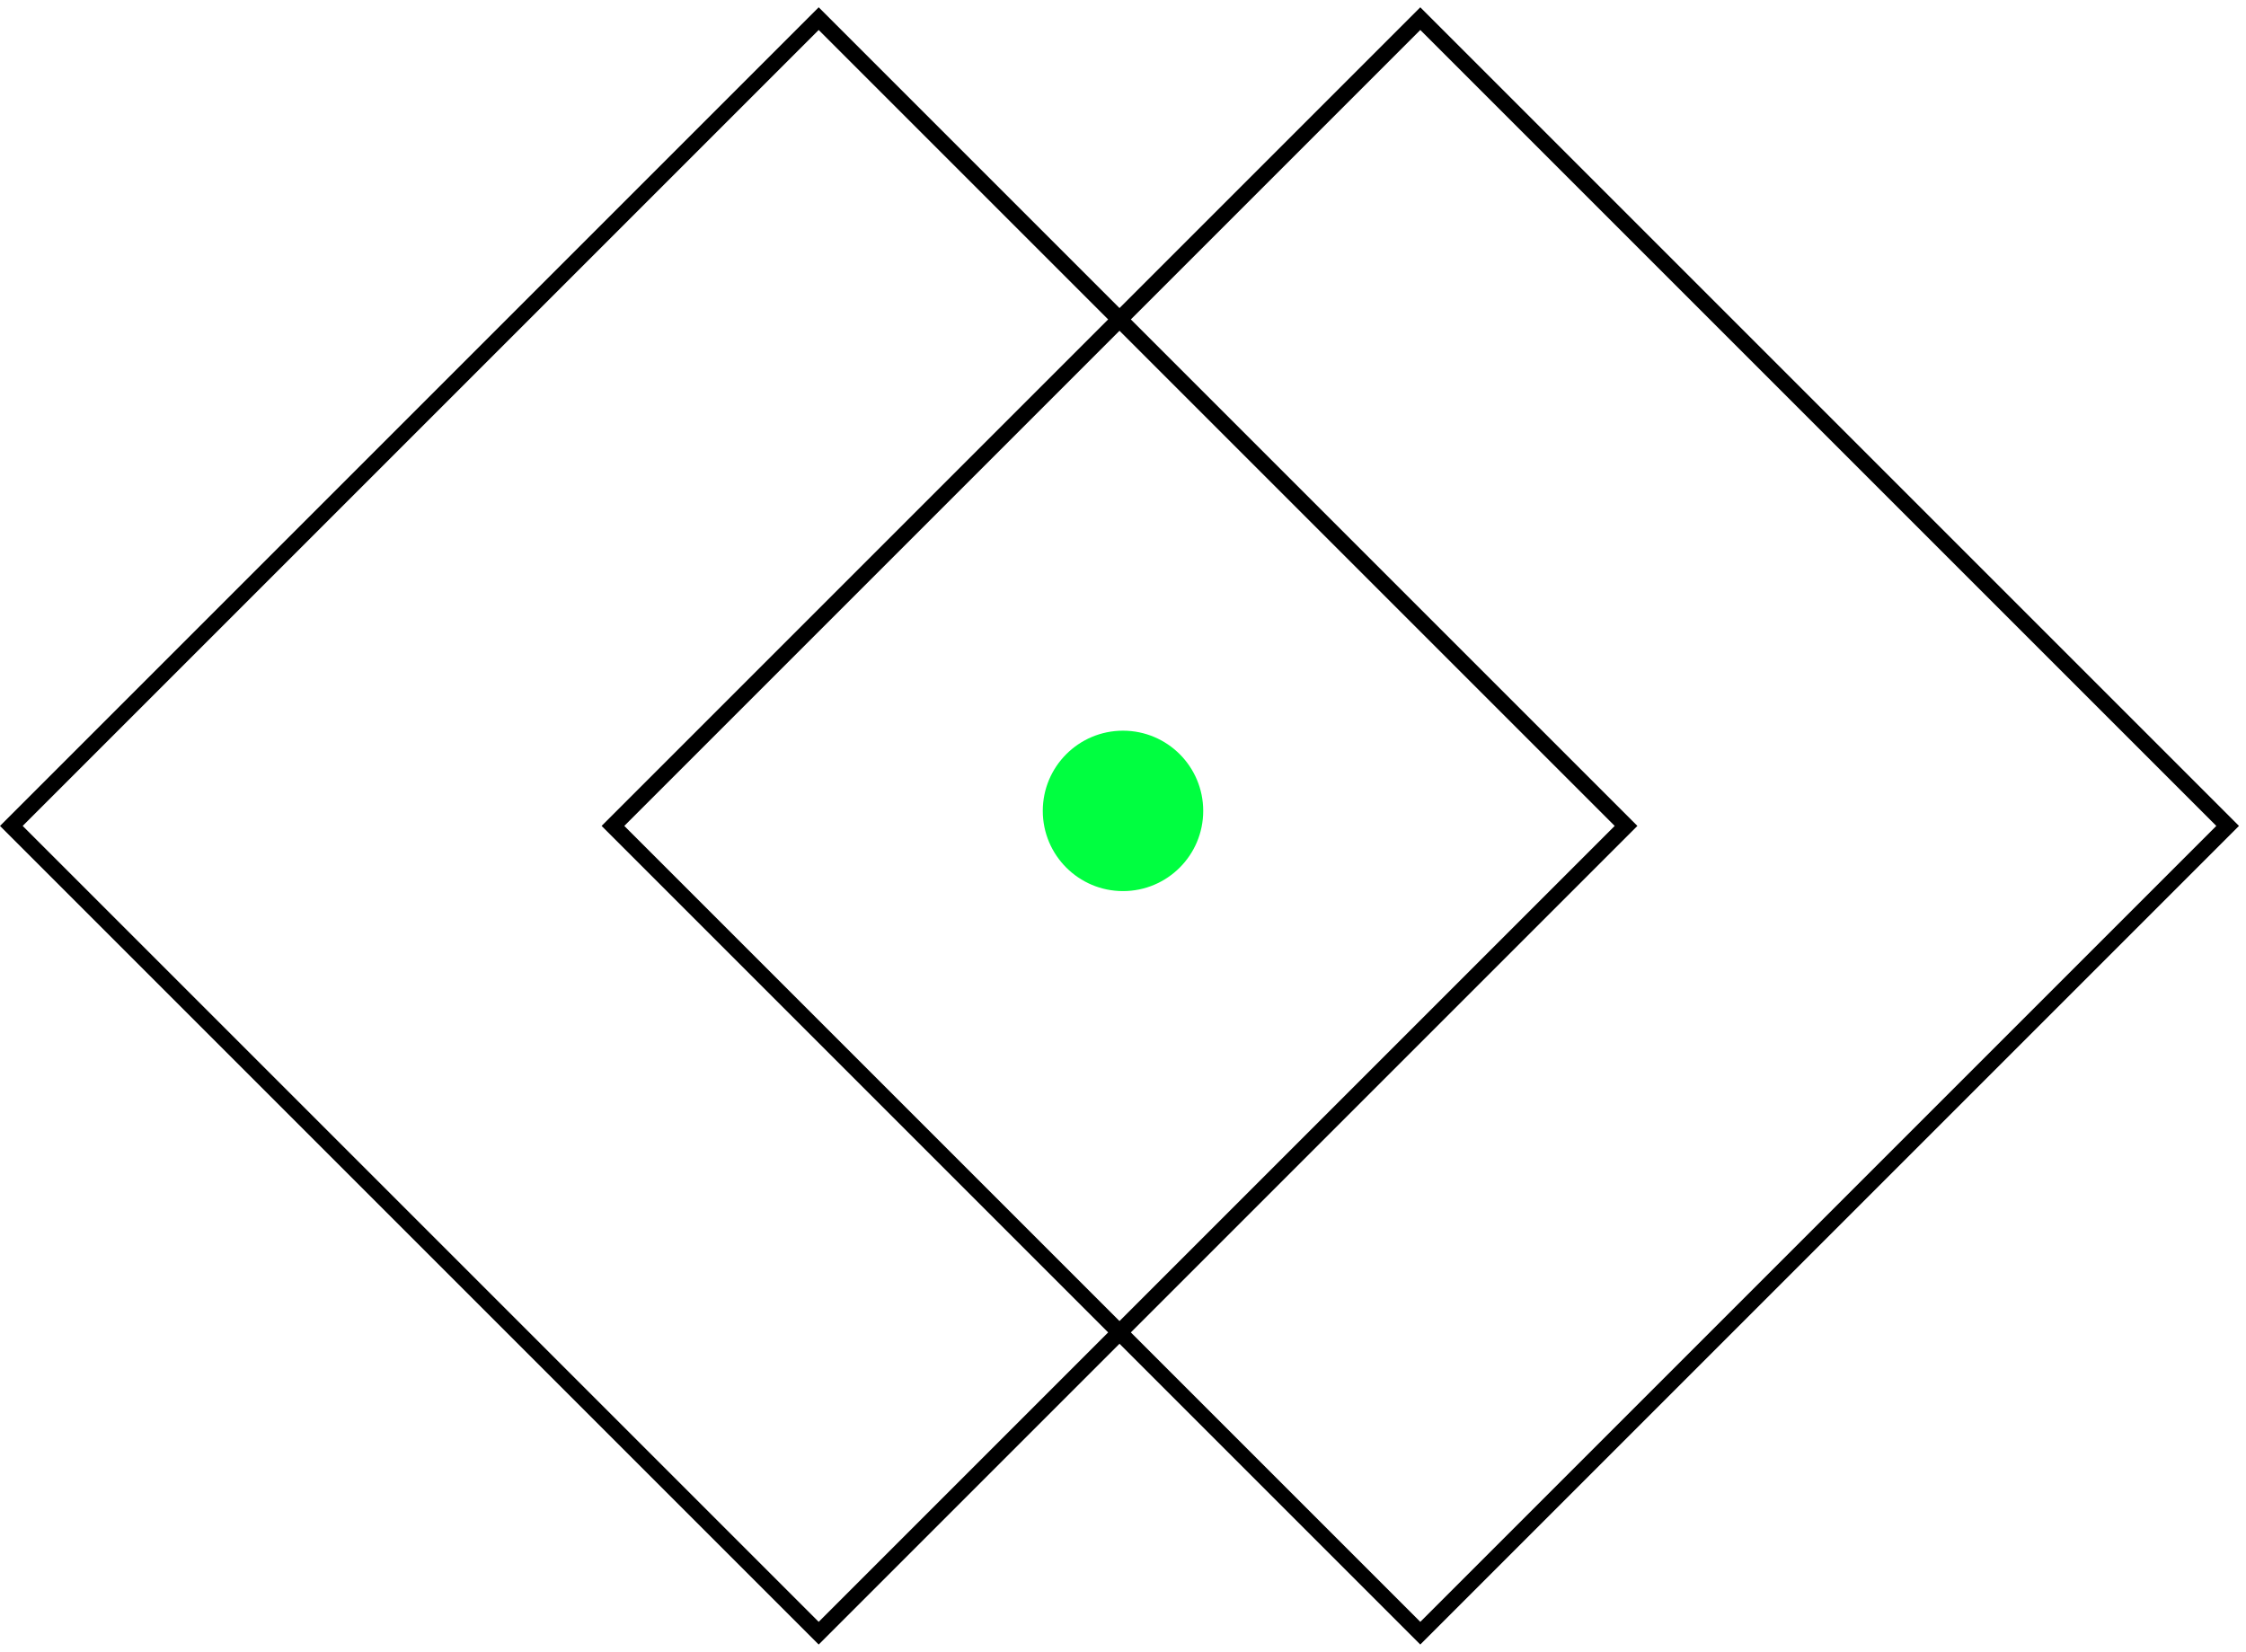 <svg width="280" height="206" viewBox="0 0 280 206" fill="none" xmlns="http://www.w3.org/2000/svg">
<rect x="102.063" y="2.324" width="142.339" height="142.339" transform="rotate(45 102.063 2.324)" stroke="black" stroke-width="2"/>
<rect x="177.063" y="2.324" width="142.339" height="142.339" transform="rotate(45 177.063 2.324)" stroke="black" stroke-width="2"/>
<circle cx="140" cy="101.1" r="10" fill="#00FF40"/>
</svg>
